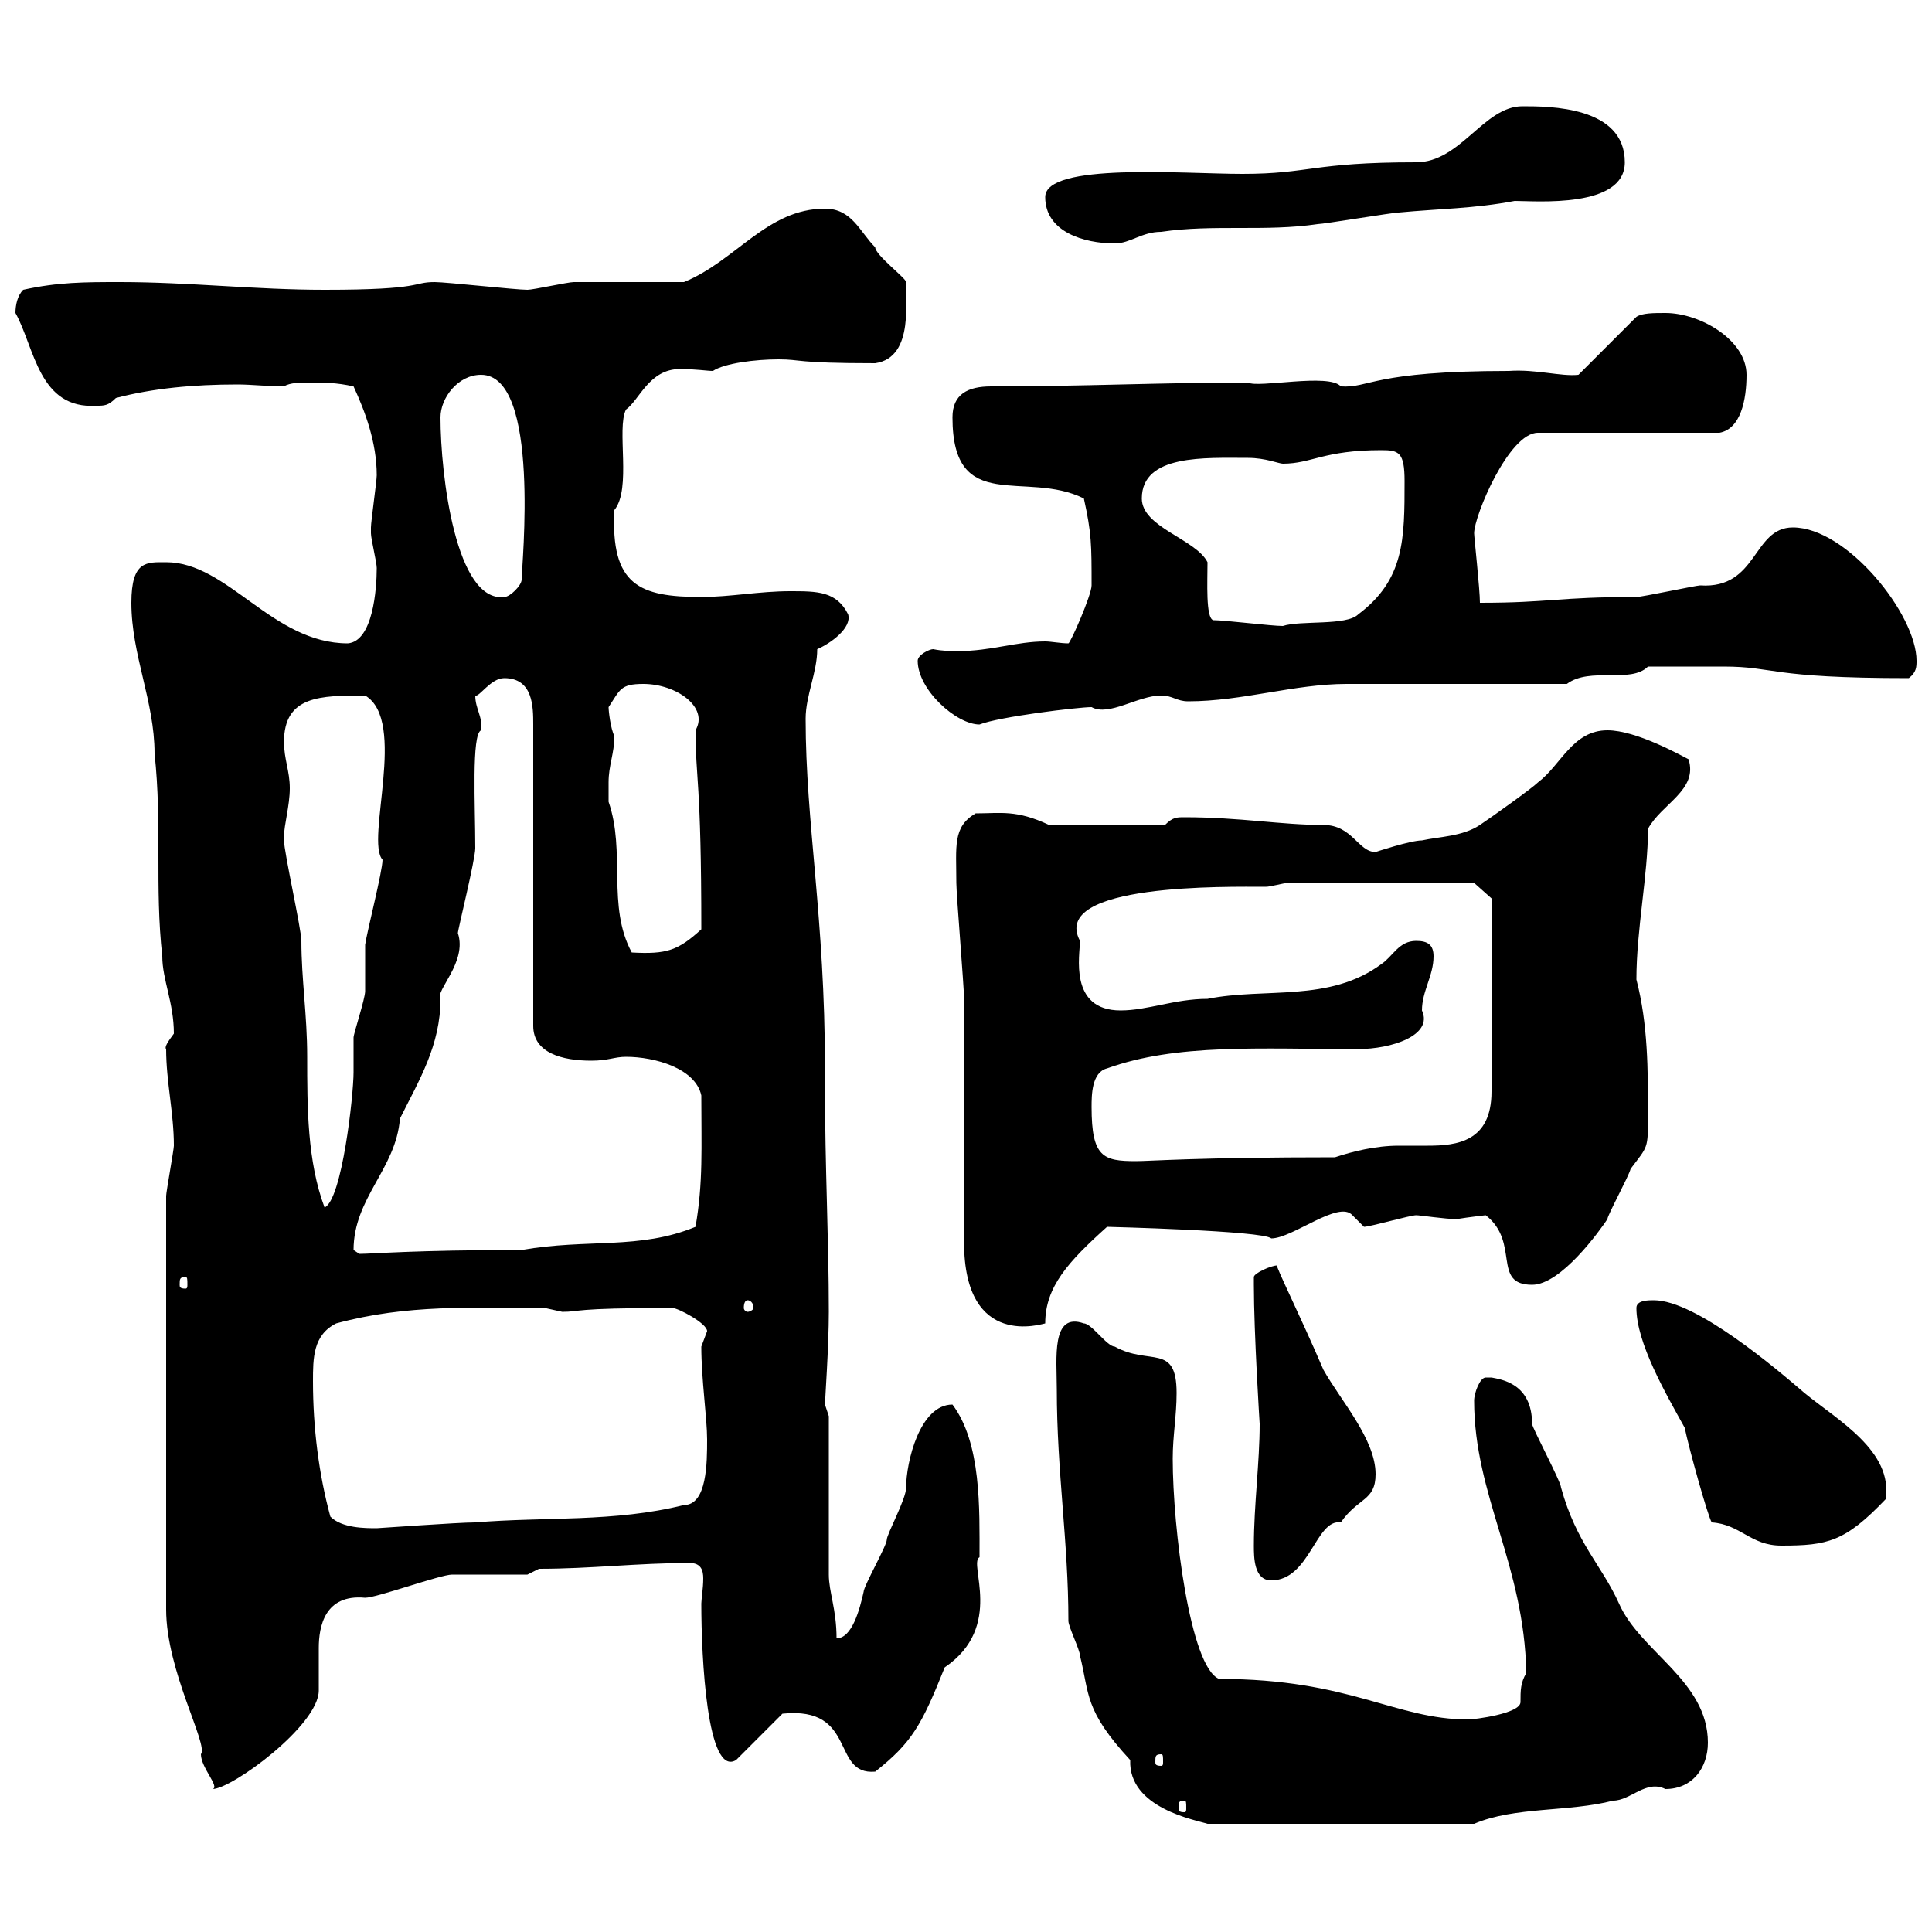<svg xmlns="http://www.w3.org/2000/svg" xmlns:xlink="http://www.w3.org/1999/xlink" width="300" height="300"><path d="M164.10 215.70C164.10 228.60 165.90 239.40 165.90 251.70C165.90 252.60 167.70 256.20 167.70 257.10C169.20 263.10 168.30 265.50 175.50 273.30C175.20 280.80 185.70 282.60 187.50 283.20L228.90 283.20C235.20 280.50 243.60 281.40 250.50 279.60C253.20 279.60 255.60 276.30 258.60 277.80C262.80 277.80 265.20 274.50 265.20 270.60C265.20 261 254.70 256.50 251.40 249C248.70 243 244.80 239.70 242.40 231C242.40 230.10 237.90 221.70 237.90 221.10C237.90 214.80 233.10 214.20 231.60 213.90C231.60 213.90 231.60 213.90 230.70 213.90C229.80 213.90 228.90 216.30 228.90 217.50C228.90 232.20 236.70 243 237 259.80C236.10 261.30 236.10 262.50 236.10 264.30C236.10 266.10 228.90 267 228 267C216.60 267 209.70 260.70 189.30 260.70C184.80 258.90 182.10 237.30 182.10 226.50C182.10 222.90 182.70 219.90 182.70 216.30C182.70 208.50 178.50 212.10 173.10 209.10C171.90 209.10 169.50 205.50 168.30 205.50C163.20 203.70 164.10 210.90 164.10 215.70ZM183.90 279.60C184.20 279.60 184.20 279.90 184.20 280.80C184.20 281.10 184.20 281.40 183.90 281.40C183 281.40 183 281.10 183 280.80C183 279.90 183 279.60 183.90 279.60ZM25.80 185.70L25.80 249.90C25.80 259.50 32.40 270.90 31.20 272.40C31.20 274.50 34.20 277.50 33 277.80C36 277.80 49.50 267.90 49.50 262.50C49.50 261.60 49.50 261 49.50 259.80C49.50 258.90 49.50 257.40 49.50 255.90C49.50 252.60 50.40 247.50 56.70 248.10C58.50 248.10 68.40 244.50 70.20 244.50C72 244.50 80.10 244.50 81.90 244.50L83.70 243.60C91.80 243.60 99 242.70 107.10 242.70C108.90 242.70 109.20 243.90 109.20 245.10C109.20 246.60 108.90 248.40 108.90 249C108.90 257.40 109.80 276 114.30 273.30L121.50 266.10C133.20 264.90 129 275.70 135.90 275.10C141.60 270.60 143.10 267.90 146.70 258.90C156 252.60 150.30 242.70 152.10 241.80C152.10 234.30 152.40 224.10 147.90 218.10C142.80 218.10 140.70 227.10 140.70 231C140.70 232.80 137.70 238.20 137.70 239.10C137.70 240 134.10 246.30 134.10 247.20C133.50 249.90 132.30 254.40 129.90 254.40C129.90 249.90 128.70 247.20 128.70 244.50L128.70 219.90C128.70 219.90 128.10 218.10 128.10 218.10C128.10 217.50 128.70 209.10 128.70 203.70C128.70 192.30 128.10 181.50 128.10 168.30L128.10 165.90C128.10 142.50 125.10 127.80 125.10 111.60C125.10 108 126.90 104.40 126.90 100.80C129 99.90 132.30 97.50 131.70 95.40C129.90 91.80 126.90 91.80 122.70 91.80C117.90 91.80 113.40 92.70 108.90 92.70C99.30 92.70 94.80 90.90 95.40 79.20C98.10 75.90 95.70 66.60 97.20 63.60C99.30 62.10 100.80 57.30 105.60 57.30C108 57.30 109.80 57.60 110.70 57.60C112.50 56.40 117.30 55.80 120.90 55.80C124.50 55.80 123.30 56.40 135.90 56.40C142.20 55.50 140.40 45.90 140.70 43.80C140.70 43.20 135.90 39.60 135.90 38.40C133.50 36 132.30 32.40 128.10 32.40C119.10 32.40 114.30 40.50 106.20 43.80C103.50 43.80 91.80 43.80 89.10 43.80C88.20 43.80 82.80 45 81.90 45C80.10 45 69.30 43.80 67.50 43.80C63.90 43.80 66 45 50.40 45C39.60 45 29.40 43.80 18.60 43.80C13.20 43.80 9 43.80 3.60 45C2.70 45.90 2.40 47.40 2.40 48.60C5.40 54 6 63.60 15 63C16.20 63 16.80 63 18 61.80C23.70 60.30 30 59.70 36.90 59.70C39 59.70 41.70 60 44.10 60C45 59.40 46.80 59.40 47.70 59.40C50.40 59.40 52.20 59.40 54.90 60C56.70 63.90 58.50 68.70 58.50 73.80C58.50 74.70 57.60 81 57.60 81.90C57.60 81.90 57.60 81.90 57.60 82.80C57.60 83.70 58.50 87.30 58.50 88.20C58.50 91.50 57.90 99.60 54 99.90C42.30 99.90 35.40 87.30 25.80 87.30C22.80 87.30 20.40 87 20.40 93.60C20.40 101.70 24 108.90 24 117C25.20 128.10 24 137.70 25.20 148.50C25.20 152.10 27 155.70 27 160.50C26.10 161.70 25.50 162.60 25.80 162.90C25.80 168 27 172.80 27 177.90C27 178.50 25.80 185.10 25.80 185.70ZM180.30 272.40C180.60 272.40 180.60 272.70 180.60 273.60C180.60 273.90 180.60 274.20 180.30 274.20C179.40 274.20 179.40 273.90 179.40 273.60C179.40 272.70 179.40 272.40 180.30 272.40ZM194.70 240C194.70 241.80 194.70 245.40 197.40 245.40C203.40 245.40 204.30 235.80 208.20 236.40C210.90 232.50 213.60 233.10 213.60 228.90C213.60 223.50 208.20 217.50 205.50 212.70C201.90 204.30 198 196.50 198.30 196.50C197.40 196.50 194.70 197.70 194.70 198.30C194.70 199.50 194.70 199.50 194.70 199.50C194.70 207 195.60 221.10 195.60 221.10C195.60 227.10 194.70 233.70 194.70 240ZM254.10 203.10C254.10 208.50 258.60 216.30 261.60 221.70C262.20 224.70 265.20 235.50 265.80 236.40C270.30 236.70 271.80 240 276.60 240C283.80 240 286.50 239.40 292.80 232.80C294 225.30 285.30 220.50 280.20 216.30C276 212.70 263.40 201.90 256.80 201.90C255.90 201.90 254.10 201.90 254.10 203.10ZM51.30 235.50C49.50 228.90 48.60 221.70 48.60 214.50C48.60 210.90 48.60 207.30 52.20 205.50C63.30 202.50 73.20 203.10 84.60 203.10C84.60 203.10 87.30 203.70 87.30 203.70C90.30 203.70 88.50 203.10 104.40 203.10C105.30 203.10 109.80 205.50 109.80 206.70C109.80 206.70 108.90 209.10 108.90 209.10C108.90 214.20 109.80 220.20 109.80 223.50C109.80 227.10 109.80 233.70 106.20 233.70C95.40 236.40 84.60 235.50 73.80 236.40C71.10 236.40 58.80 237.30 58.50 237.30C56.70 237.30 53.10 237.30 51.30 235.50ZM149.70 192.90C149.70 209.70 162 205.50 162.30 205.50C162.30 199.80 165.90 195.90 171.90 190.50C171.90 190.50 196.20 191.10 197.40 192.30C200.70 192.30 207.90 186.30 210 188.70L211.80 190.50C212.70 190.50 219 188.70 219.90 188.70C220.50 188.70 224.40 189.30 226.20 189.30C228 189 230.70 188.70 230.70 188.70C236.10 192.90 231.60 199.50 237.90 199.50C242.40 199.50 248.40 191.10 249.60 189.30C249.60 188.70 252.90 182.70 253.20 181.50C255.90 177.90 255.90 178.50 255.90 173.10C255.90 166.20 255.90 159 254.10 152.10C254.10 144.30 255.90 135.90 255.90 128.70C258 124.80 263.70 122.70 262.20 117.90C261 117.30 254.10 113.40 249.60 113.40C244.20 113.40 242.40 118.80 238.80 121.50C237.90 122.40 231.60 126.90 229.80 128.10C227.10 129.90 223.50 129.90 220.80 130.50C219 130.50 213.60 132.30 213.60 132.30C210.90 132.30 210 128.10 205.50 128.10C198.90 128.10 192.60 126.90 183.90 126.90C182.70 126.90 182.10 126.90 180.90 128.10L162.90 128.10C157.80 125.70 155.40 126.30 151.50 126.30C147.90 128.40 148.50 131.40 148.50 137.10C148.50 138.90 149.70 153.30 149.70 155.10C149.70 160.50 149.70 187.50 149.70 192.90ZM116.10 201.90C116.40 201.90 117 202.20 117 203.10C117 203.40 116.40 203.70 116.10 203.70C115.80 203.70 115.50 203.40 115.50 203.10C115.50 202.20 115.80 201.90 116.10 201.90ZM28.80 198.30C29.10 198.30 29.10 198.60 29.10 199.50C29.10 199.80 29.10 200.10 28.80 200.10C27.90 200.10 27.90 199.80 27.90 199.50C27.90 198.60 27.90 198.30 28.80 198.30ZM54.90 194.10C54.90 186 61.50 181.50 62.10 173.70C65.10 167.70 68.40 162.30 68.40 155.10C67.50 153.90 72.60 149.40 71.10 144.90C71.10 144.30 73.80 133.50 73.80 131.70C73.80 125.10 73.20 114 74.70 113.40C75 111.30 73.80 110.10 73.80 108C74.40 108.30 76.20 105.30 78.30 105.30C82.80 105.30 82.80 109.80 82.80 112.50L82.80 159.30C82.80 163.50 87.30 164.70 91.80 164.70C94.50 164.70 95.40 164.10 97.20 164.10C101.70 164.10 108 165.90 108.90 170.10C108.90 178.20 109.20 183.60 108 190.50C99.30 194.10 91.20 192.30 81 194.10C64.20 194.10 57.90 194.70 55.80 194.70C55.80 194.70 54.90 194.10 54.90 194.10ZM44.10 129.90C44.10 128.10 45 125.10 45 122.40C45 119.70 44.10 117.90 44.10 115.20C44.10 108 49.80 108 56.70 108C63.30 111.90 56.70 130.50 59.40 133.50C59.40 135.30 57 144.60 56.70 146.70C56.70 147.90 56.70 153.30 56.70 153.90C56.70 155.10 54.90 160.50 54.90 161.10C54.90 162.30 54.90 165.90 54.90 166.50C54.90 170.10 53.10 186.30 50.40 187.50C47.70 180.30 47.70 171.90 47.70 164.10C47.70 157.50 46.80 152.10 46.80 146.10C46.80 144.30 44.10 132.30 44.10 130.50C44.10 130.50 44.10 130.50 44.10 129.90ZM169.50 171.90C169.50 170.10 169.50 166.50 171.90 165.90C182.70 162 195.60 162.90 210.90 162.90C216 162.90 222.60 160.80 220.80 156.90C220.80 153.90 222.60 151.50 222.60 148.50C222.60 146.70 221.70 146.10 219.90 146.10C217.20 146.10 216.30 148.50 214.50 149.70C206.40 155.70 196.50 153.30 187.50 155.10C182.40 155.10 178.20 156.90 174 156.90C165.90 156.90 167.70 148.20 167.70 146.10C162.90 137.10 190.80 137.70 196.50 137.70C197.40 137.70 199.20 137.10 200.10 137.10L228.90 137.10L231.60 139.50L231.60 169.50C231.60 177.30 226.20 177.90 221.70 177.90C220.20 177.90 218.70 177.90 217.20 177.90C213.60 177.90 210 178.80 207.30 179.70C186 179.70 178.50 180.30 176.40 180.30C171.30 180.30 169.50 179.70 169.50 171.90ZM94.50 121.50C94.50 118.80 95.40 117 95.40 114.30C94.80 113.10 94.50 110.40 94.50 109.80C96.30 107.10 96.30 106.20 99.90 106.20C105 106.20 110.10 109.80 108 113.40C108 120.90 108.90 121.20 108.90 144.30C105.30 147.60 103.50 148.20 98.10 147.90C94.20 140.70 97.20 132.30 94.50 124.50C94.50 124.50 94.50 122.40 94.50 121.50ZM142.50 102.60C142.50 107.10 148.50 112.50 152.10 112.50C155.10 111.30 167.40 109.80 169.50 109.80C172.20 111.30 176.70 108 180.30 108C182.10 108 182.70 108.90 184.50 108.90C192.90 108.90 201 106.20 209.10 106.20C214.50 106.20 237.90 106.20 243.30 106.20C246.90 103.50 253.20 106.20 255.90 103.50C260.40 103.50 264.90 103.50 267.60 103.50C275.70 103.50 274.50 105.30 296.40 105.30C297.60 104.40 297.60 103.50 297.60 102.60C297.60 95.40 286.80 81.90 278.40 81.90C272.10 81.90 273 91.50 264 90.90C263.40 90.90 255 92.70 254.10 92.70C241.80 92.70 240.60 93.60 229.80 93.60C229.80 91.50 228.90 83.40 228.90 82.80C228.90 80.10 234.30 67.20 238.80 67.20L267 67.20C270.30 66.60 271.20 62.10 271.20 58.20C271.20 52.80 264 48.60 258.60 48.60C256.80 48.60 255 48.60 254.10 49.20L245.10 58.20C242.40 58.50 238.50 57.30 234.30 57.60C213 57.60 212.70 60.30 208.20 60C206.40 57.90 195.30 60.30 193.80 59.40C180.30 59.40 168.30 60 153.90 60C150.30 60 147.90 61.20 147.90 64.80C147.90 80.10 159.30 72.90 168.30 77.40C169.50 82.80 169.50 84.60 169.50 90.90C169.50 92.40 166.20 99.90 165.90 99.90C164.70 99.90 163.20 99.60 162.30 99.60C157.80 99.60 153.90 101.10 148.80 101.10C147.60 101.10 146.40 101.10 144.90 100.80C144.30 100.80 142.50 101.70 142.50 102.60ZM188.40 96.30C187.20 96 187.50 90.30 187.50 87.30C185.70 83.70 177.30 81.90 177.30 77.40C177.30 70.50 187.20 71.10 193.80 71.10C196.50 71.10 198.60 72 199.20 72C203.70 72 205.50 69.90 214.50 69.90C217.20 69.90 218.10 70.20 218.10 74.70C218.10 83.70 218.10 90 210.90 95.40C209.10 97.20 201.90 96.30 199.20 97.20C197.40 97.20 190.20 96.30 188.40 96.30ZM68.40 64.80C68.40 61.80 71.10 58.20 74.70 58.20C84 58.20 81 87.90 81 90C81 90.90 79.20 92.70 78.30 92.70C70.80 93.60 68.40 73.80 68.40 64.80ZM162.30 30.60C162.30 36 168.30 37.80 173.10 37.80C175.50 37.80 177.30 36 180.30 36C188.40 34.80 196.50 36 204.60 34.80C205.50 34.80 216.30 33 217.20 33C223.50 32.40 228.90 32.40 235.20 31.20C238.50 31.20 252.30 32.40 252.30 25.20C252.30 16.50 240.60 16.50 236.40 16.50C230.40 16.50 226.80 25.20 219.90 25.20C203.70 25.20 203.40 27 192.90 27C183.90 27 162.30 25.20 162.30 30.60Z"/></svg>